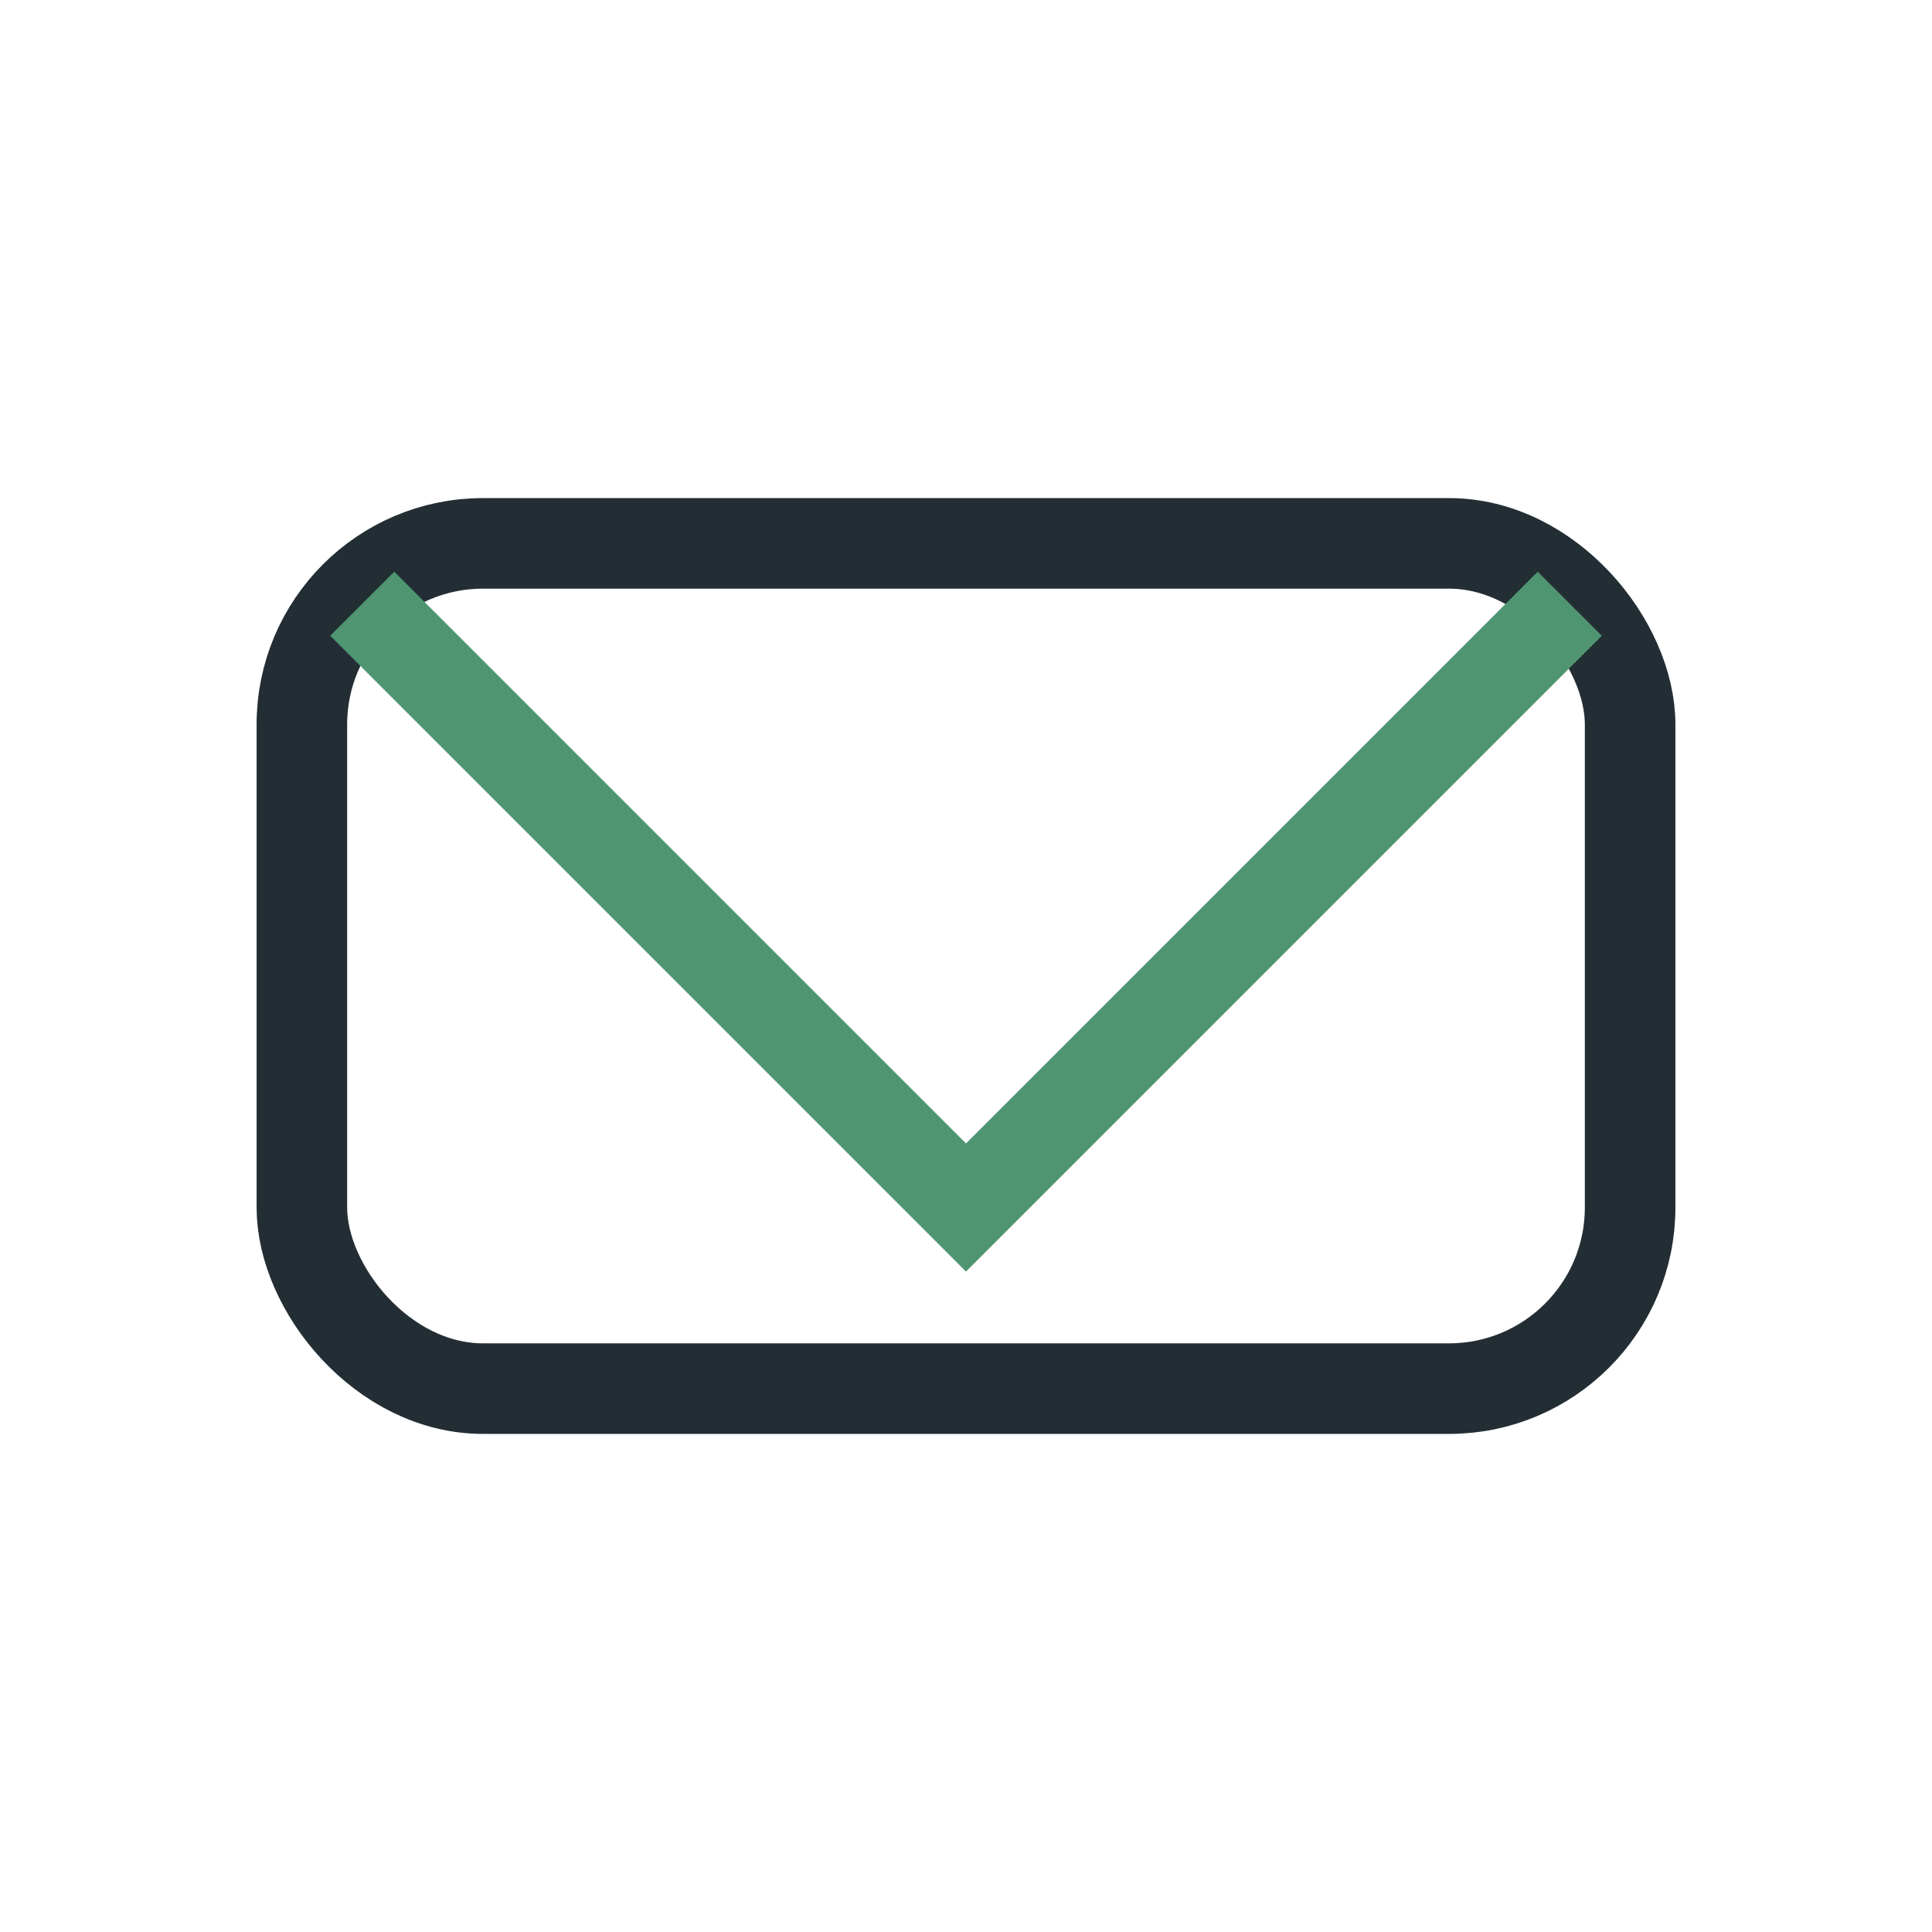 <?xml version="1.0" encoding="UTF-8"?>
<svg xmlns="http://www.w3.org/2000/svg" width="32" height="32" viewBox="0 0 32 32"><rect x="5" y="9" width="22" height="14" rx="3" fill="none" stroke="#232E34" stroke-width="1.5"/><polyline points="6,10 16,20 26,10" fill="none" stroke="#4F9572" stroke-width="1.5"/></svg>
